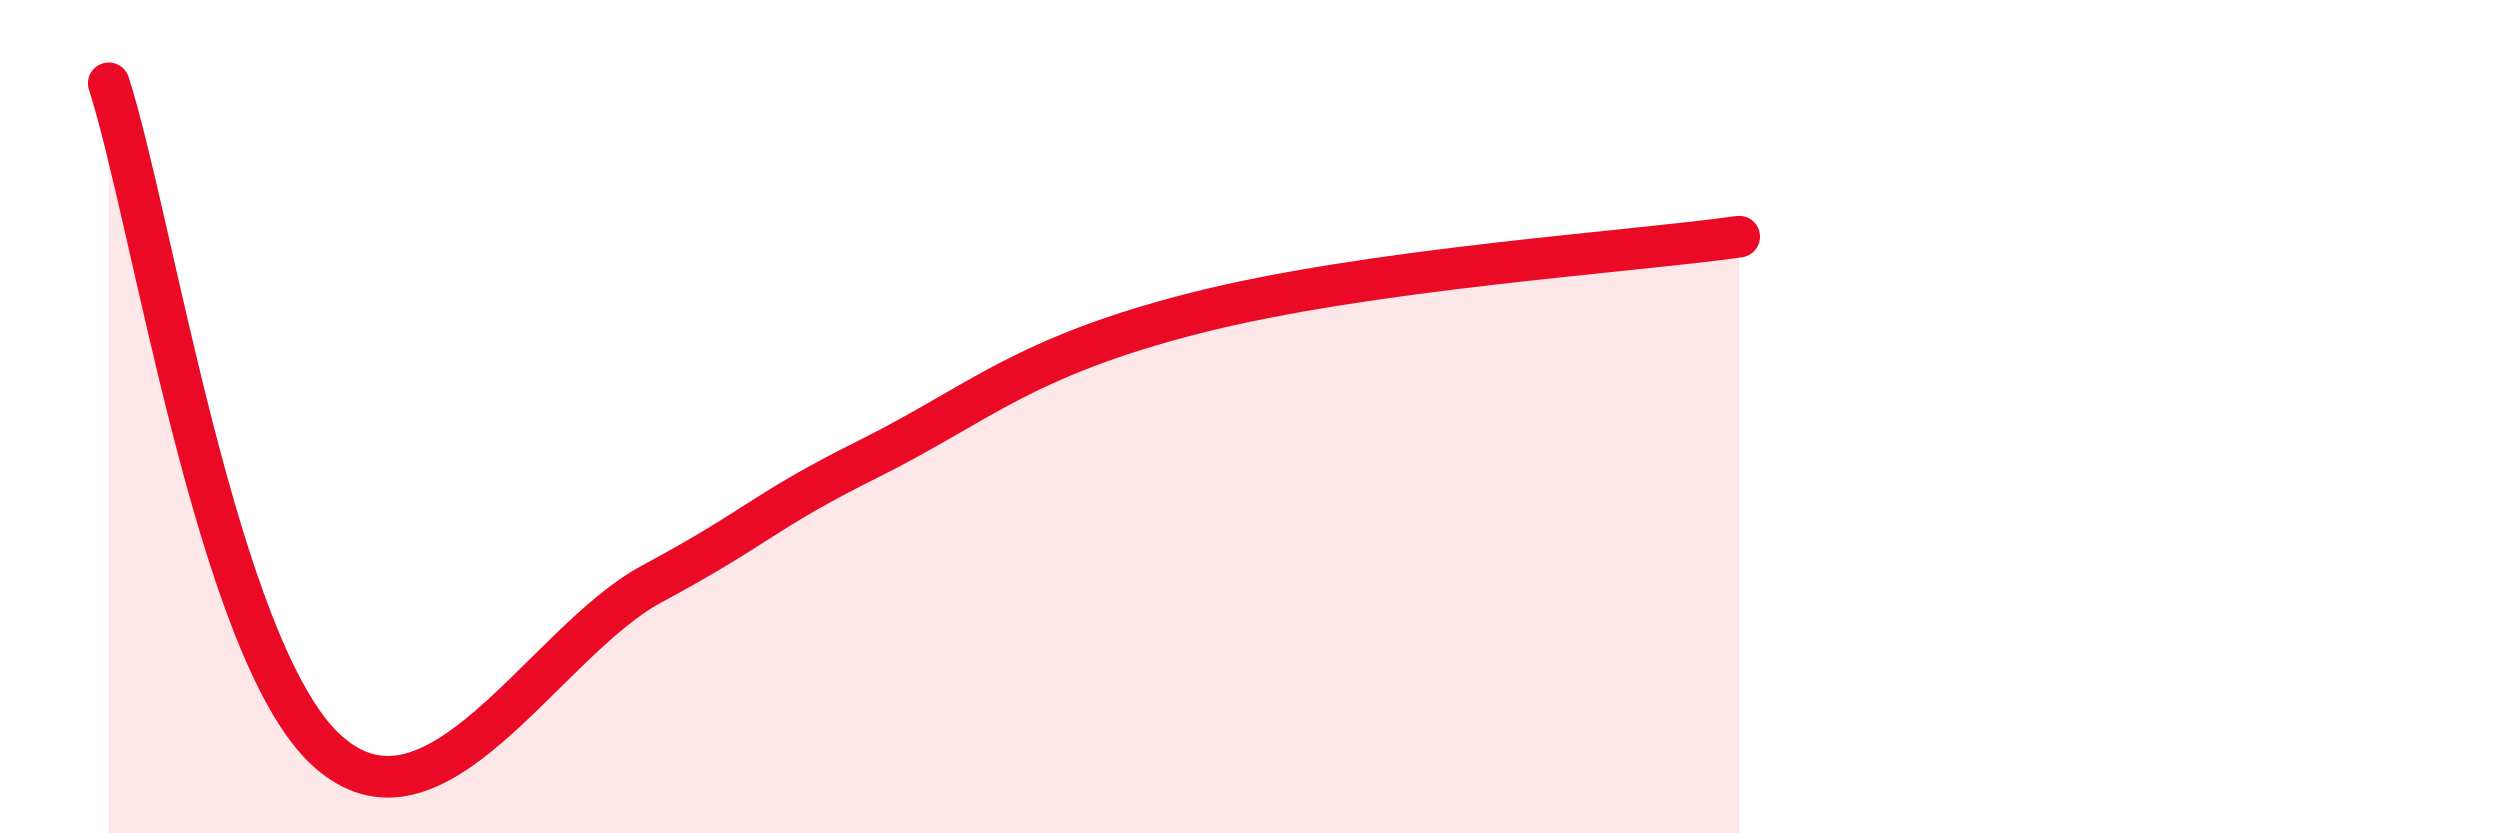 
    <svg width="60" height="20" viewBox="0 0 60 20" xmlns="http://www.w3.org/2000/svg">
      <path
        d="M 2.61,2 C 3.65,5.2 5.22,15.6 7.83,18 C 10.44,20.4 13.04,15.41 15.65,14.01 C 18.26,12.61 18.26,12.3 20.87,11 C 23.48,9.7 24.53,8.57 28.7,7.51 C 32.87,6.45 39.13,6.05 41.74,5.68L41.74 20L2.61 20Z"
        fill="#EB0A25"
        opacity="0.1"
        stroke-linecap="round"
        stroke-linejoin="round"
      />
      <path
        d="M 2.61,2 C 3.65,5.2 5.22,15.6 7.83,18 C 10.44,20.4 13.04,15.41 15.65,14.01 C 18.26,12.61 18.26,12.3 20.87,11 C 23.48,9.7 24.53,8.57 28.7,7.51 C 32.87,6.45 39.13,6.05 41.74,5.68"
        stroke="#EB0A25"
        stroke-width="1"
        fill="none"
        stroke-linecap="round"
        stroke-linejoin="round"
      />
    </svg>
  